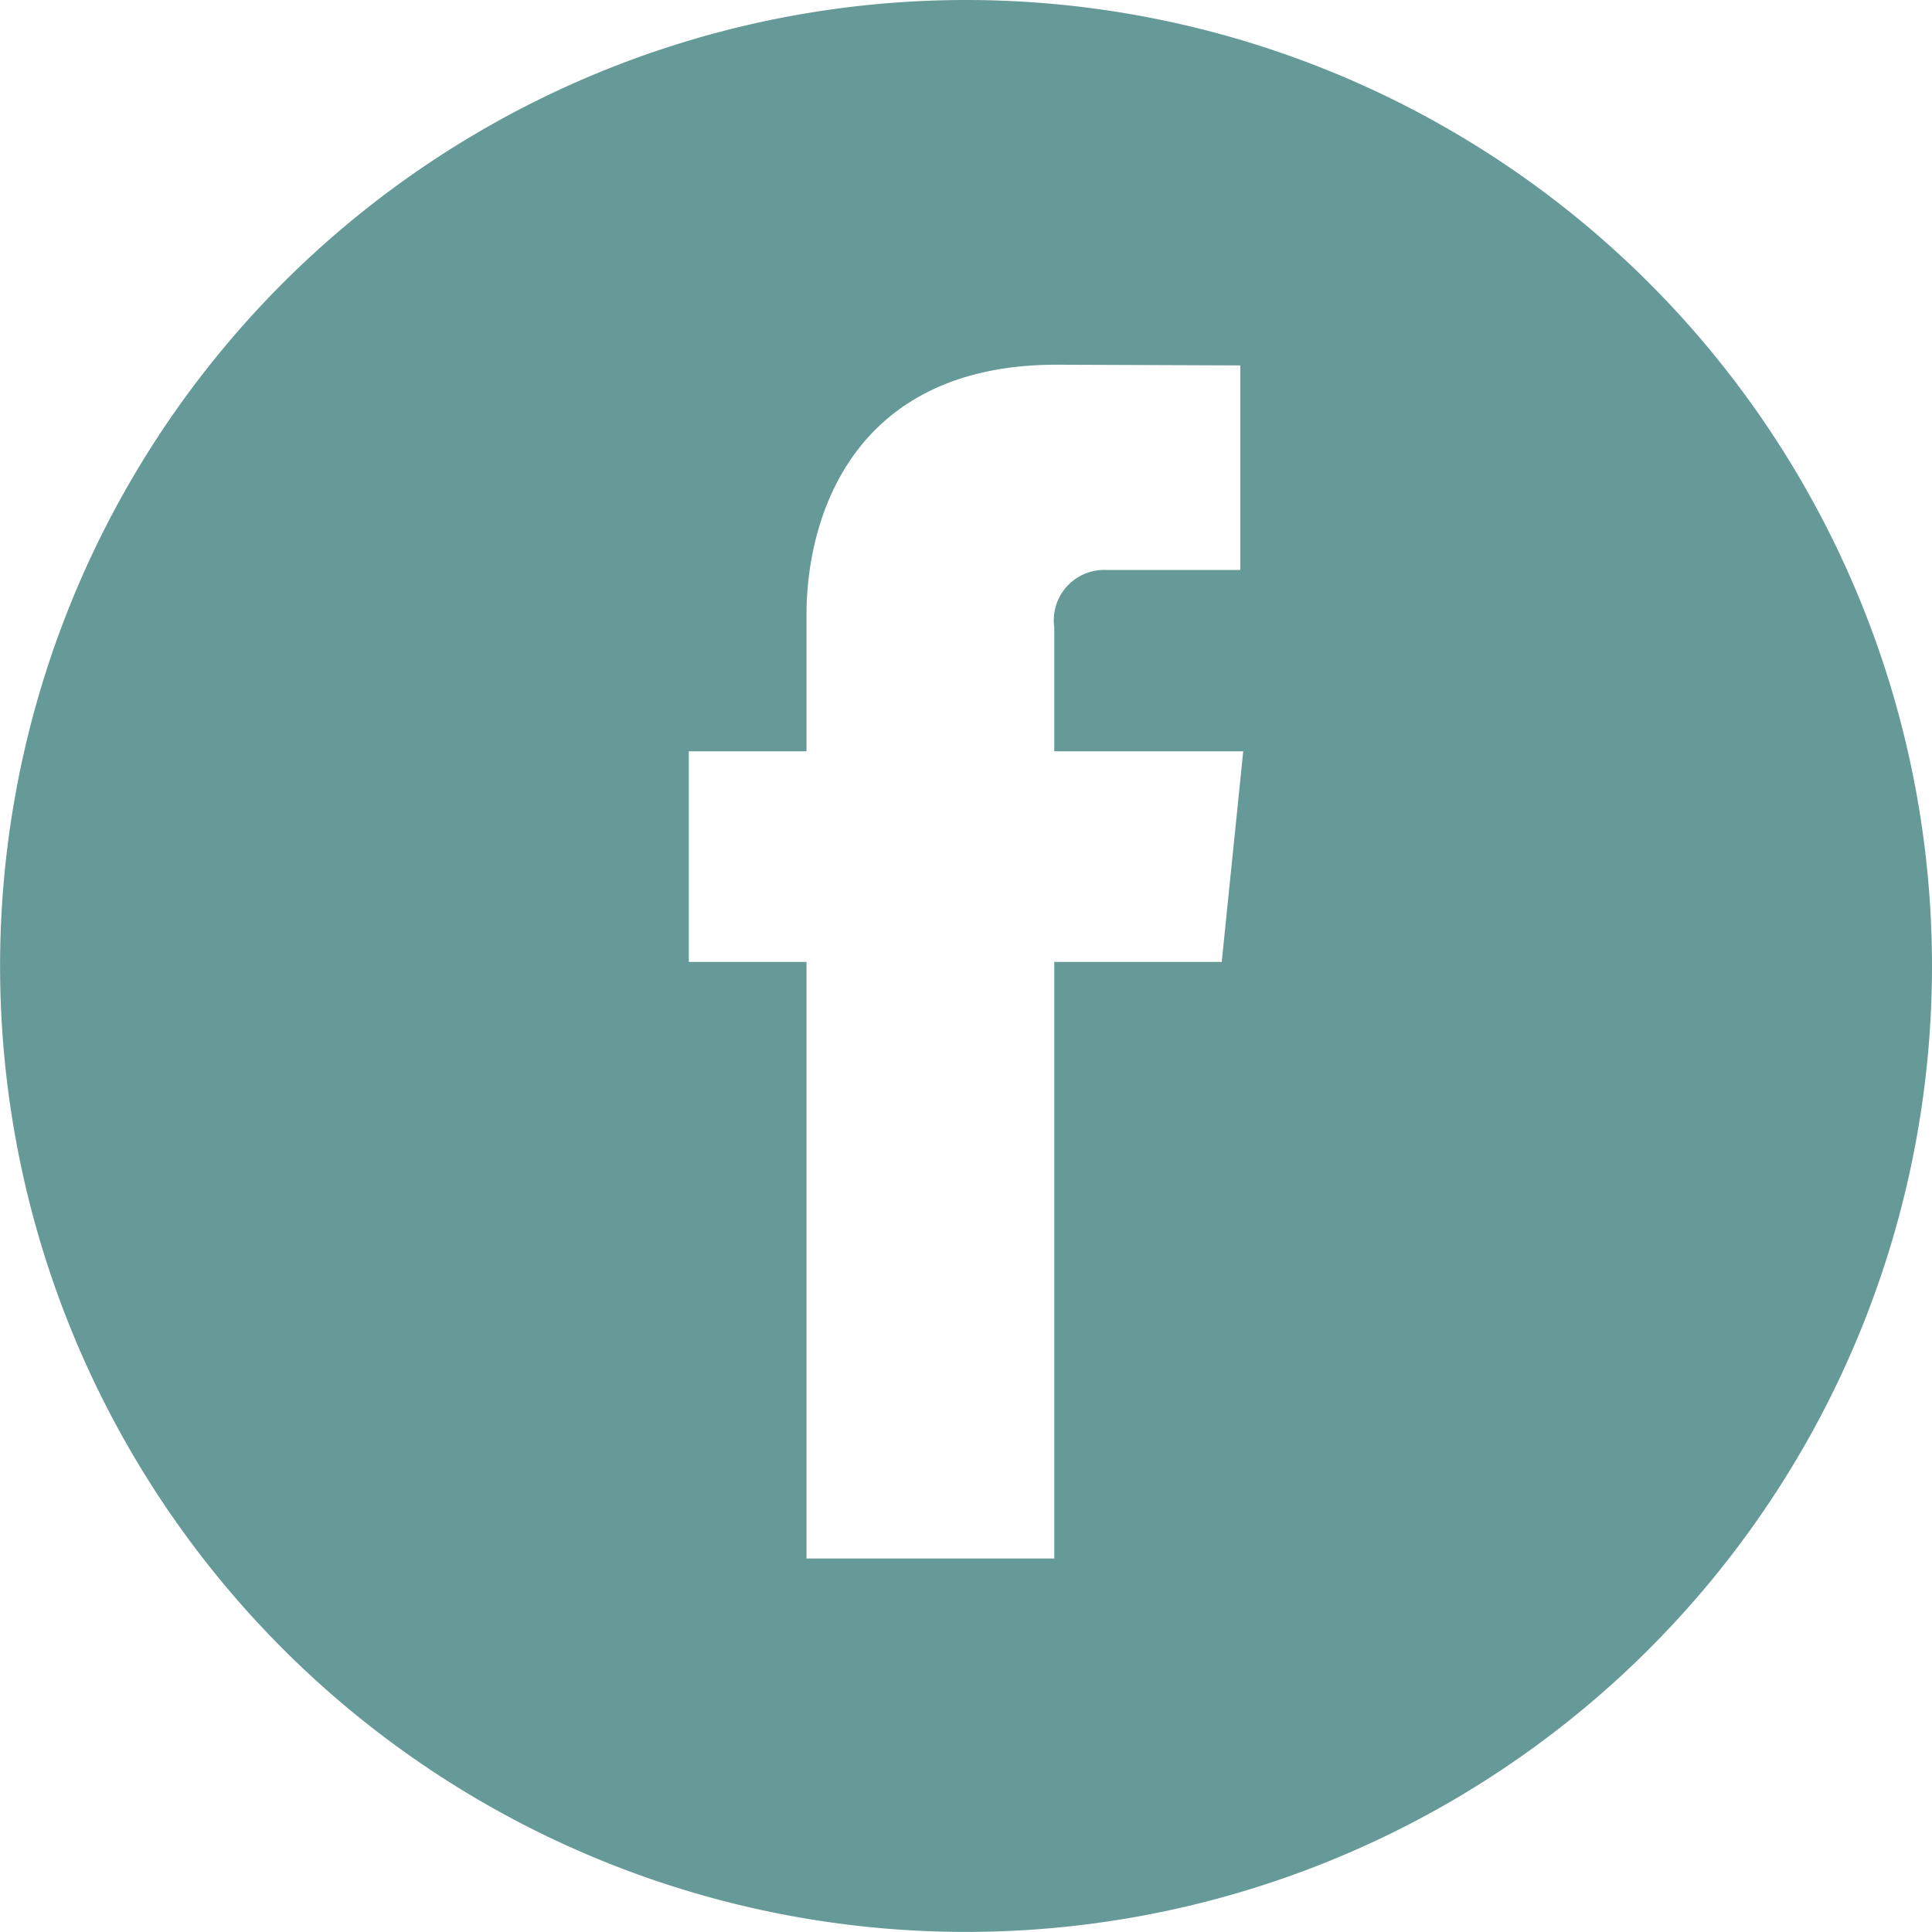 <svg id="Calque_1" data-name="Calque 1" xmlns="http://www.w3.org/2000/svg" viewBox="0 0 49.25 49.248">
  <defs>
    <style>
      .cls-1 {
        fill: #669a98;
      }
    </style>
  </defs>
  <title>picto-fcbk</title>
  <path class="cls-1" d="M24.75.126A24.624,24.624,0,1,0,49.375,24.751,24.627,24.627,0,0,0,24.75.126Zm6.519,24.521H27V39.854H20.684V24.647h-3V19.278h3V15.8c0-2.49,1.183-6.377,6.379-6.377l4.68.018v5.215h-3.4A1.285,1.285,0,0,0,27,16.116v3.162h4.817Z" transform="translate(-0.125 -0.126)"/>
</svg>
